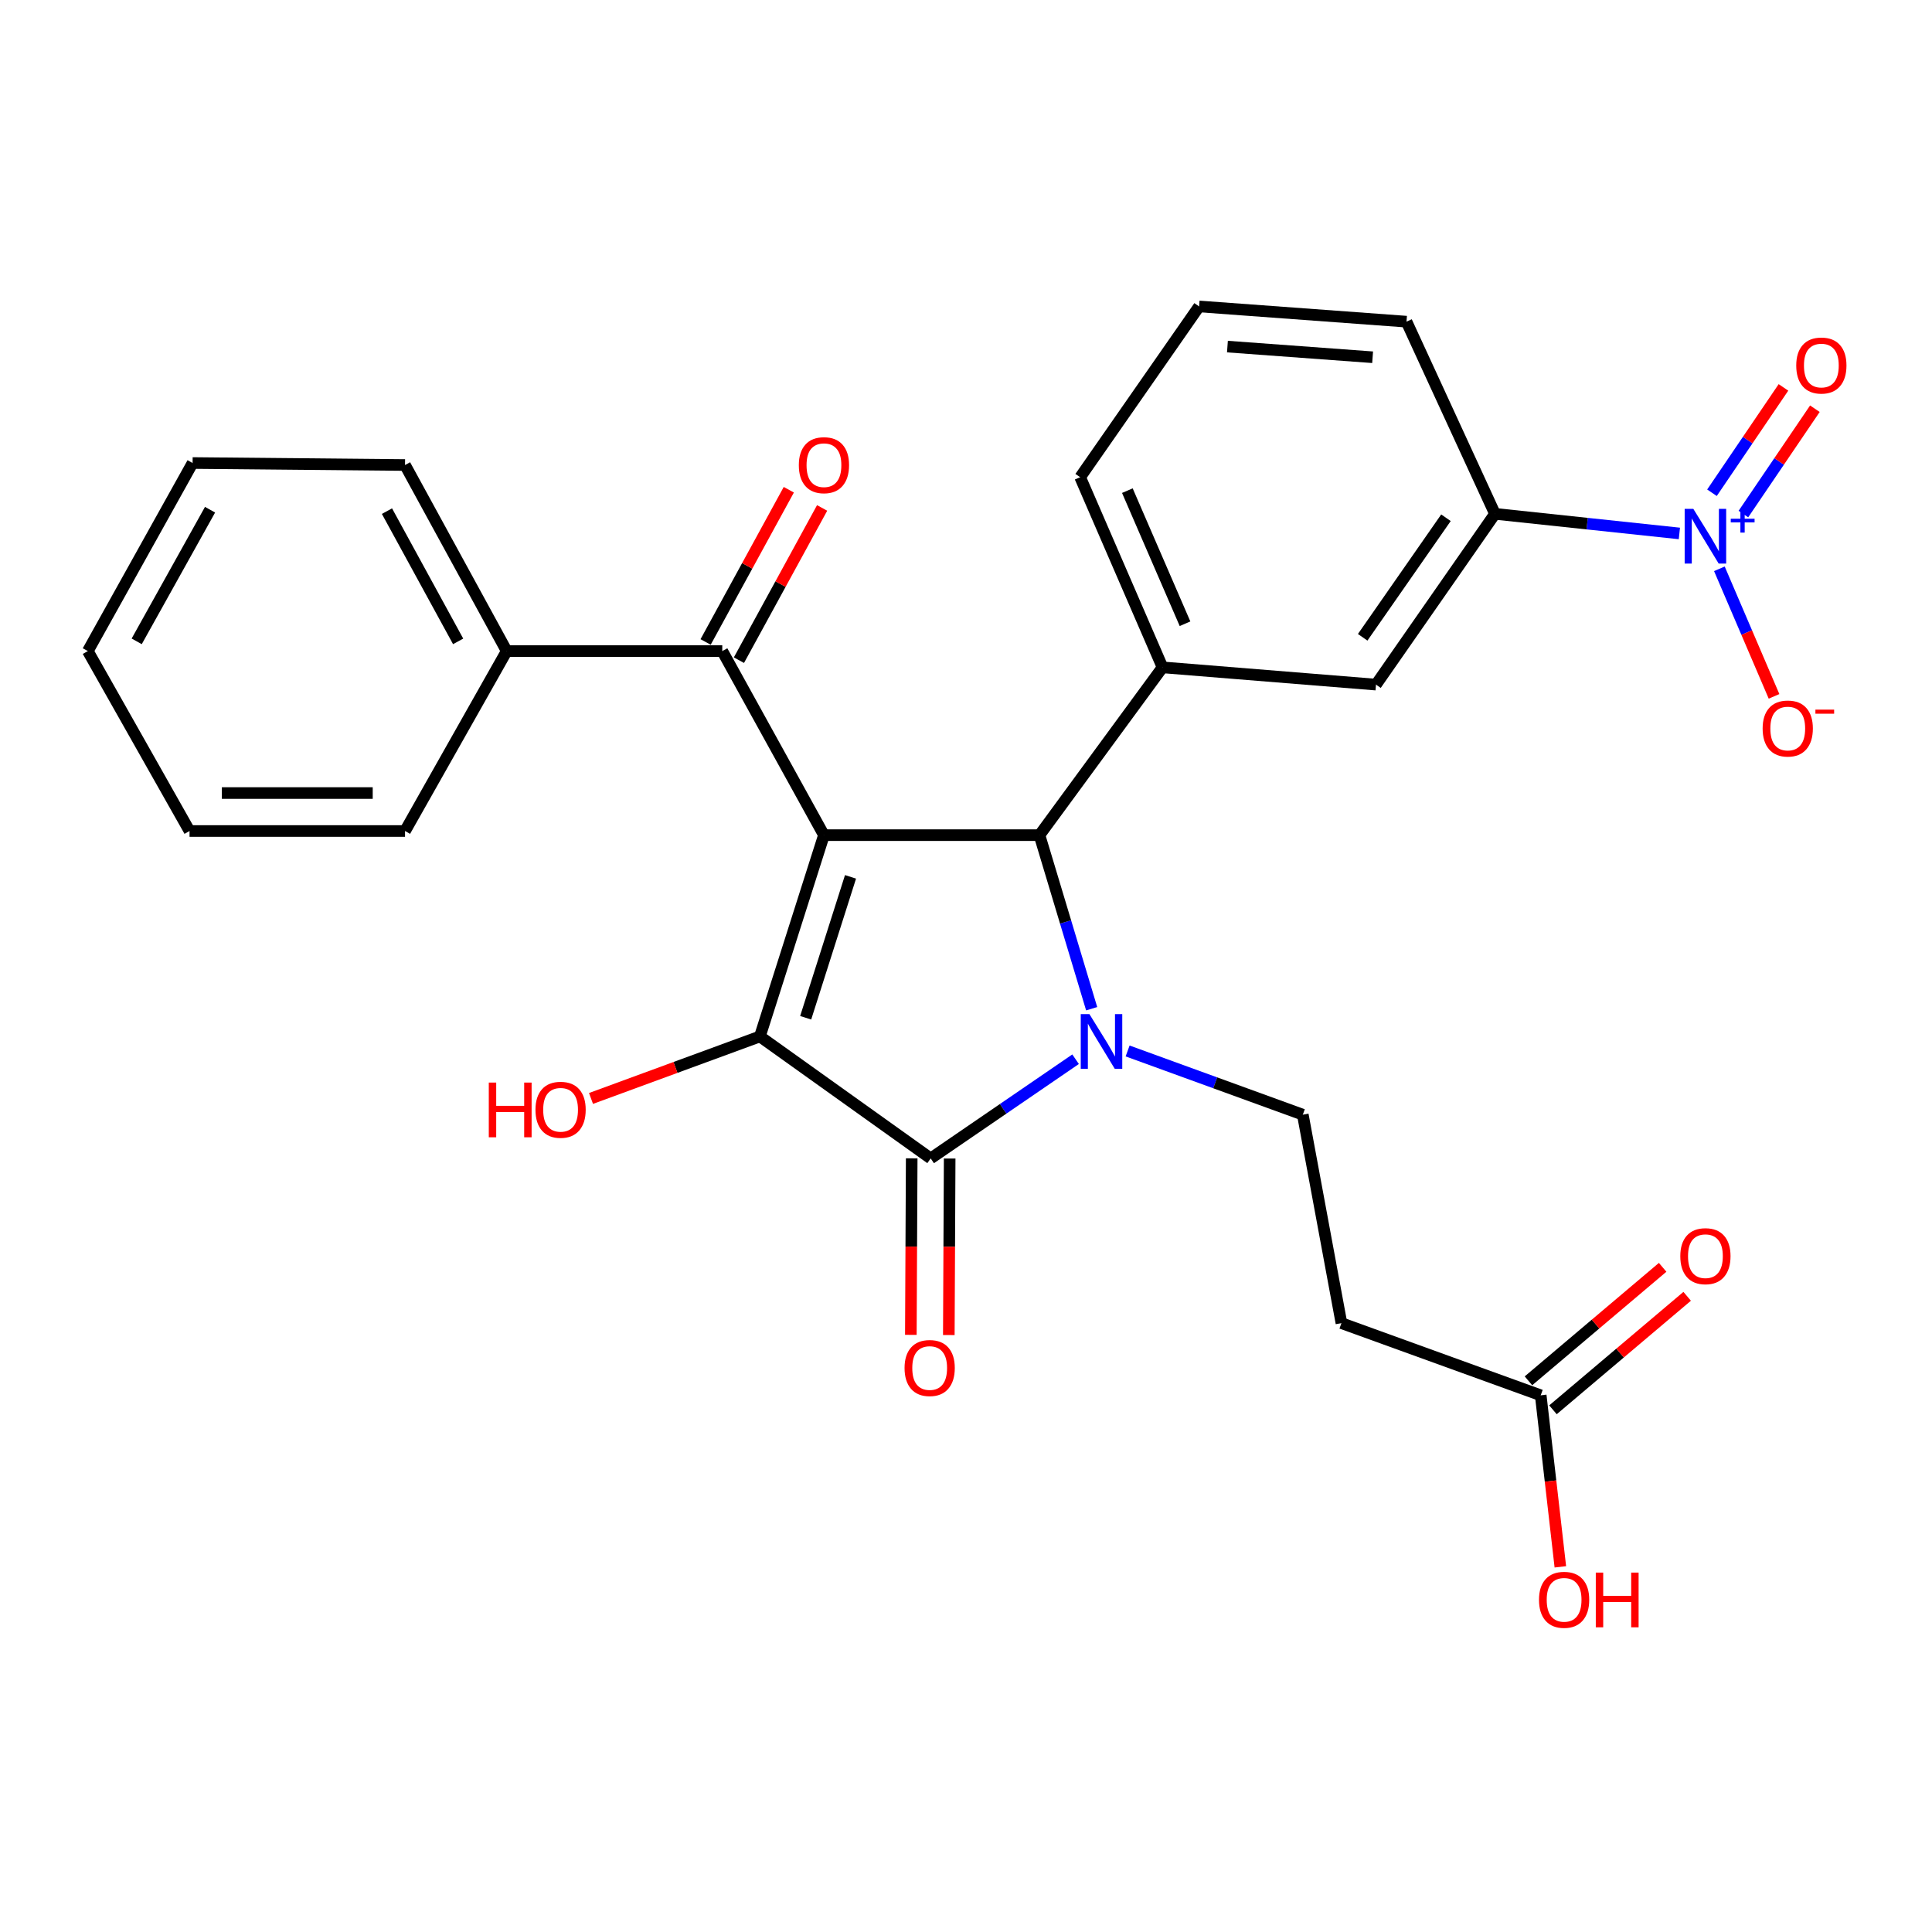 <?xml version='1.0' encoding='iso-8859-1'?>
<svg version='1.1' baseProfile='full'
              xmlns='http://www.w3.org/2000/svg'
                      xmlns:rdkit='http://www.rdkit.org/xml'
                      xmlns:xlink='http://www.w3.org/1999/xlink'
                  xml:space='preserve'
width='1000px' height='1000px' viewBox='0 0 1000 1000'>
<!-- END OF HEADER -->
<rect style='opacity:1.0;fill:#FFFFFF;stroke:none' width='1000' height='1000' x='0' y='0'> </rect>
<path class='bond-1' d='M 426.474,432.269 L 393.315,536.463' style='fill:none;fill-rule:evenodd;stroke:#000000;stroke-width:6px;stroke-linecap:butt;stroke-linejoin:miter;stroke-opacity:1' />
<path class='bond-1' d='M 440.228,453.858 L 417.017,526.794' style='fill:none;fill-rule:evenodd;stroke:#000000;stroke-width:6px;stroke-linecap:butt;stroke-linejoin:miter;stroke-opacity:1' />
<path class='bond-3' d='M 426.474,432.269 L 538.028,432.269' style='fill:none;fill-rule:evenodd;stroke:#000000;stroke-width:6px;stroke-linecap:butt;stroke-linejoin:miter;stroke-opacity:1' />
<path class='bond-5' d='M 426.474,432.269 L 373.847,336.995' style='fill:none;fill-rule:evenodd;stroke:#000000;stroke-width:6px;stroke-linecap:butt;stroke-linejoin:miter;stroke-opacity:1' />
<path class='bond-0' d='M 565.043,522.114 L 551.535,477.192' style='fill:none;fill-rule:evenodd;stroke:#0000FF;stroke-width:6px;stroke-linecap:butt;stroke-linejoin:miter;stroke-opacity:1' />
<path class='bond-0' d='M 551.535,477.192 L 538.028,432.269' style='fill:none;fill-rule:evenodd;stroke:#000000;stroke-width:6px;stroke-linecap:butt;stroke-linejoin:miter;stroke-opacity:1' />
<path class='bond-7' d='M 583.65,543.977 L 628.992,560.468' style='fill:none;fill-rule:evenodd;stroke:#0000FF;stroke-width:6px;stroke-linecap:butt;stroke-linejoin:miter;stroke-opacity:1' />
<path class='bond-7' d='M 628.992,560.468 L 674.333,576.96' style='fill:none;fill-rule:evenodd;stroke:#000000;stroke-width:6px;stroke-linecap:butt;stroke-linejoin:miter;stroke-opacity:1' />
<path class='bond-28' d='M 556.72,548.25 L 519.22,573.928' style='fill:none;fill-rule:evenodd;stroke:#0000FF;stroke-width:6px;stroke-linecap:butt;stroke-linejoin:miter;stroke-opacity:1' />
<path class='bond-28' d='M 519.22,573.928 L 481.721,599.605' style='fill:none;fill-rule:evenodd;stroke:#000000;stroke-width:6px;stroke-linecap:butt;stroke-linejoin:miter;stroke-opacity:1' />
<path class='bond-2' d='M 393.315,536.463 L 481.721,599.605' style='fill:none;fill-rule:evenodd;stroke:#000000;stroke-width:6px;stroke-linecap:butt;stroke-linejoin:miter;stroke-opacity:1' />
<path class='bond-17' d='M 393.315,536.463 L 349.61,552.51' style='fill:none;fill-rule:evenodd;stroke:#000000;stroke-width:6px;stroke-linecap:butt;stroke-linejoin:miter;stroke-opacity:1' />
<path class='bond-17' d='M 349.61,552.51 L 305.905,568.557' style='fill:none;fill-rule:evenodd;stroke:#FF0000;stroke-width:6px;stroke-linecap:butt;stroke-linejoin:miter;stroke-opacity:1' />
<path class='bond-13' d='M 471.895,599.557 L 471.674,645.241' style='fill:none;fill-rule:evenodd;stroke:#000000;stroke-width:6px;stroke-linecap:butt;stroke-linejoin:miter;stroke-opacity:1' />
<path class='bond-13' d='M 471.674,645.241 L 471.453,690.925' style='fill:none;fill-rule:evenodd;stroke:#FF0000;stroke-width:6px;stroke-linecap:butt;stroke-linejoin:miter;stroke-opacity:1' />
<path class='bond-13' d='M 491.548,599.652 L 491.327,645.336' style='fill:none;fill-rule:evenodd;stroke:#000000;stroke-width:6px;stroke-linecap:butt;stroke-linejoin:miter;stroke-opacity:1' />
<path class='bond-13' d='M 491.327,645.336 L 491.106,691.02' style='fill:none;fill-rule:evenodd;stroke:#FF0000;stroke-width:6px;stroke-linecap:butt;stroke-linejoin:miter;stroke-opacity:1' />
<path class='bond-6' d='M 538.028,432.269 L 601.726,345.424' style='fill:none;fill-rule:evenodd;stroke:#000000;stroke-width:6px;stroke-linecap:butt;stroke-linejoin:miter;stroke-opacity:1' />
<path class='bond-4' d='M 869.243,276.111 L 821.516,271.035' style='fill:none;fill-rule:evenodd;stroke:#0000FF;stroke-width:6px;stroke-linecap:butt;stroke-linejoin:miter;stroke-opacity:1' />
<path class='bond-4' d='M 821.516,271.035 L 773.789,265.96' style='fill:none;fill-rule:evenodd;stroke:#000000;stroke-width:6px;stroke-linecap:butt;stroke-linejoin:miter;stroke-opacity:1' />
<path class='bond-12' d='M 889.948,294.409 L 904.093,327.422' style='fill:none;fill-rule:evenodd;stroke:#0000FF;stroke-width:6px;stroke-linecap:butt;stroke-linejoin:miter;stroke-opacity:1' />
<path class='bond-12' d='M 904.093,327.422 L 918.238,360.434' style='fill:none;fill-rule:evenodd;stroke:#FF0000;stroke-width:6px;stroke-linecap:butt;stroke-linejoin:miter;stroke-opacity:1' />
<path class='bond-14' d='M 902.376,266.082 L 920.878,238.817' style='fill:none;fill-rule:evenodd;stroke:#0000FF;stroke-width:6px;stroke-linecap:butt;stroke-linejoin:miter;stroke-opacity:1' />
<path class='bond-14' d='M 920.878,238.817 L 939.379,211.553' style='fill:none;fill-rule:evenodd;stroke:#FF0000;stroke-width:6px;stroke-linecap:butt;stroke-linejoin:miter;stroke-opacity:1' />
<path class='bond-14' d='M 886.114,255.046 L 904.615,227.781' style='fill:none;fill-rule:evenodd;stroke:#0000FF;stroke-width:6px;stroke-linecap:butt;stroke-linejoin:miter;stroke-opacity:1' />
<path class='bond-14' d='M 904.615,227.781 L 923.117,200.517' style='fill:none;fill-rule:evenodd;stroke:#FF0000;stroke-width:6px;stroke-linecap:butt;stroke-linejoin:miter;stroke-opacity:1' />
<path class='bond-15' d='M 382.47,341.707 L 404.001,302.309' style='fill:none;fill-rule:evenodd;stroke:#000000;stroke-width:6px;stroke-linecap:butt;stroke-linejoin:miter;stroke-opacity:1' />
<path class='bond-15' d='M 404.001,302.309 L 425.532,262.911' style='fill:none;fill-rule:evenodd;stroke:#FF0000;stroke-width:6px;stroke-linecap:butt;stroke-linejoin:miter;stroke-opacity:1' />
<path class='bond-15' d='M 365.225,332.283 L 386.755,292.884' style='fill:none;fill-rule:evenodd;stroke:#000000;stroke-width:6px;stroke-linecap:butt;stroke-linejoin:miter;stroke-opacity:1' />
<path class='bond-15' d='M 386.755,292.884 L 408.286,253.486' style='fill:none;fill-rule:evenodd;stroke:#FF0000;stroke-width:6px;stroke-linecap:butt;stroke-linejoin:miter;stroke-opacity:1' />
<path class='bond-16' d='M 373.847,336.995 L 262.272,336.995' style='fill:none;fill-rule:evenodd;stroke:#000000;stroke-width:6px;stroke-linecap:butt;stroke-linejoin:miter;stroke-opacity:1' />
<path class='bond-9' d='M 601.726,345.424 L 712.209,354.355' style='fill:none;fill-rule:evenodd;stroke:#000000;stroke-width:6px;stroke-linecap:butt;stroke-linejoin:miter;stroke-opacity:1' />
<path class='bond-20' d='M 601.726,345.424 L 559.089,247.006' style='fill:none;fill-rule:evenodd;stroke:#000000;stroke-width:6px;stroke-linecap:butt;stroke-linejoin:miter;stroke-opacity:1' />
<path class='bond-20' d='M 613.364,322.849 L 583.518,253.956' style='fill:none;fill-rule:evenodd;stroke:#000000;stroke-width:6px;stroke-linecap:butt;stroke-linejoin:miter;stroke-opacity:1' />
<path class='bond-10' d='M 674.333,576.96 L 694.325,684.855' style='fill:none;fill-rule:evenodd;stroke:#000000;stroke-width:6px;stroke-linecap:butt;stroke-linejoin:miter;stroke-opacity:1' />
<path class='bond-8' d='M 773.789,265.96 L 712.209,354.355' style='fill:none;fill-rule:evenodd;stroke:#000000;stroke-width:6px;stroke-linecap:butt;stroke-linejoin:miter;stroke-opacity:1' />
<path class='bond-8' d='M 748.426,267.985 L 705.32,329.862' style='fill:none;fill-rule:evenodd;stroke:#000000;stroke-width:6px;stroke-linecap:butt;stroke-linejoin:miter;stroke-opacity:1' />
<path class='bond-30' d='M 773.789,265.96 L 728.008,166.493' style='fill:none;fill-rule:evenodd;stroke:#000000;stroke-width:6px;stroke-linecap:butt;stroke-linejoin:miter;stroke-opacity:1' />
<path class='bond-11' d='M 694.325,684.855 L 797.471,722.207' style='fill:none;fill-rule:evenodd;stroke:#000000;stroke-width:6px;stroke-linecap:butt;stroke-linejoin:miter;stroke-opacity:1' />
<path class='bond-18' d='M 803.816,729.711 L 838.546,700.341' style='fill:none;fill-rule:evenodd;stroke:#000000;stroke-width:6px;stroke-linecap:butt;stroke-linejoin:miter;stroke-opacity:1' />
<path class='bond-18' d='M 838.546,700.341 L 873.276,670.971' style='fill:none;fill-rule:evenodd;stroke:#FF0000;stroke-width:6px;stroke-linecap:butt;stroke-linejoin:miter;stroke-opacity:1' />
<path class='bond-18' d='M 791.125,714.704 L 825.855,685.334' style='fill:none;fill-rule:evenodd;stroke:#000000;stroke-width:6px;stroke-linecap:butt;stroke-linejoin:miter;stroke-opacity:1' />
<path class='bond-18' d='M 825.855,685.334 L 860.585,655.964' style='fill:none;fill-rule:evenodd;stroke:#FF0000;stroke-width:6px;stroke-linecap:butt;stroke-linejoin:miter;stroke-opacity:1' />
<path class='bond-19' d='M 797.471,722.207 L 802.553,766.6' style='fill:none;fill-rule:evenodd;stroke:#000000;stroke-width:6px;stroke-linecap:butt;stroke-linejoin:miter;stroke-opacity:1' />
<path class='bond-19' d='M 802.553,766.6 L 807.635,810.993' style='fill:none;fill-rule:evenodd;stroke:#FF0000;stroke-width:6px;stroke-linecap:butt;stroke-linejoin:miter;stroke-opacity:1' />
<path class='bond-23' d='M 262.272,336.995 L 209.646,240.695' style='fill:none;fill-rule:evenodd;stroke:#000000;stroke-width:6px;stroke-linecap:butt;stroke-linejoin:miter;stroke-opacity:1' />
<path class='bond-23' d='M 237.132,331.975 L 200.294,264.564' style='fill:none;fill-rule:evenodd;stroke:#000000;stroke-width:6px;stroke-linecap:butt;stroke-linejoin:miter;stroke-opacity:1' />
<path class='bond-24' d='M 262.272,336.995 L 209.646,430.129' style='fill:none;fill-rule:evenodd;stroke:#000000;stroke-width:6px;stroke-linecap:butt;stroke-linejoin:miter;stroke-opacity:1' />
<path class='bond-22' d='M 559.089,247.006 L 620.658,158.61' style='fill:none;fill-rule:evenodd;stroke:#000000;stroke-width:6px;stroke-linecap:butt;stroke-linejoin:miter;stroke-opacity:1' />
<path class='bond-21' d='M 728.008,166.493 L 620.658,158.61' style='fill:none;fill-rule:evenodd;stroke:#000000;stroke-width:6px;stroke-linecap:butt;stroke-linejoin:miter;stroke-opacity:1' />
<path class='bond-21' d='M 710.466,184.911 L 635.321,179.393' style='fill:none;fill-rule:evenodd;stroke:#000000;stroke-width:6px;stroke-linecap:butt;stroke-linejoin:miter;stroke-opacity:1' />
<path class='bond-26' d='M 209.646,240.695 L 99.686,239.657' style='fill:none;fill-rule:evenodd;stroke:#000000;stroke-width:6px;stroke-linecap:butt;stroke-linejoin:miter;stroke-opacity:1' />
<path class='bond-25' d='M 209.646,430.129 L 98.103,430.129' style='fill:none;fill-rule:evenodd;stroke:#000000;stroke-width:6px;stroke-linecap:butt;stroke-linejoin:miter;stroke-opacity:1' />
<path class='bond-25' d='M 192.914,410.476 L 114.834,410.476' style='fill:none;fill-rule:evenodd;stroke:#000000;stroke-width:6px;stroke-linecap:butt;stroke-linejoin:miter;stroke-opacity:1' />
<path class='bond-27' d='M 98.103,430.129 L 45.455,336.995' style='fill:none;fill-rule:evenodd;stroke:#000000;stroke-width:6px;stroke-linecap:butt;stroke-linejoin:miter;stroke-opacity:1' />
<path class='bond-29' d='M 99.686,239.657 L 45.455,336.995' style='fill:none;fill-rule:evenodd;stroke:#000000;stroke-width:6px;stroke-linecap:butt;stroke-linejoin:miter;stroke-opacity:1' />
<path class='bond-29' d='M 108.72,263.823 L 70.758,331.96' style='fill:none;fill-rule:evenodd;stroke:#000000;stroke-width:6px;stroke-linecap:butt;stroke-linejoin:miter;stroke-opacity:1' />
<path  class='atom-1' d='M 563.879 524.902
L 573.159 539.902
Q 574.079 541.382, 575.559 544.062
Q 577.039 546.742, 577.119 546.902
L 577.119 524.902
L 580.879 524.902
L 580.879 553.222
L 576.999 553.222
L 567.039 536.822
Q 565.879 534.902, 564.639 532.702
Q 563.439 530.502, 563.079 529.822
L 563.079 553.222
L 559.399 553.222
L 559.399 524.902
L 563.879 524.902
' fill='#0000FF'/>
<path  class='atom-5' d='M 876.462 263.384
L 885.742 278.384
Q 886.662 279.864, 888.142 282.544
Q 889.622 285.224, 889.702 285.384
L 889.702 263.384
L 893.462 263.384
L 893.462 291.704
L 889.582 291.704
L 879.622 275.304
Q 878.462 273.384, 877.222 271.184
Q 876.022 268.984, 875.662 268.304
L 875.662 291.704
L 871.982 291.704
L 871.982 263.384
L 876.462 263.384
' fill='#0000FF'/>
<path  class='atom-5' d='M 895.838 268.489
L 900.827 268.489
L 900.827 263.236
L 903.045 263.236
L 903.045 268.489
L 908.166 268.489
L 908.166 270.39
L 903.045 270.39
L 903.045 275.67
L 900.827 275.67
L 900.827 270.39
L 895.838 270.39
L 895.838 268.489
' fill='#0000FF'/>
<path  class='atom-13' d='M 912.336 377.08
Q 912.336 370.28, 915.696 366.48
Q 919.056 362.68, 925.336 362.68
Q 931.616 362.68, 934.976 366.48
Q 938.336 370.28, 938.336 377.08
Q 938.336 383.96, 934.936 387.88
Q 931.536 391.76, 925.336 391.76
Q 919.096 391.76, 915.696 387.88
Q 912.336 384, 912.336 377.08
M 925.336 388.56
Q 929.656 388.56, 931.976 385.68
Q 934.336 382.76, 934.336 377.08
Q 934.336 371.52, 931.976 368.72
Q 929.656 365.88, 925.336 365.88
Q 921.016 365.88, 918.656 368.68
Q 916.336 371.48, 916.336 377.08
Q 916.336 382.8, 918.656 385.68
Q 921.016 388.56, 925.336 388.56
' fill='#FF0000'/>
<path  class='atom-13' d='M 939.656 367.302
L 949.345 367.302
L 949.345 369.414
L 939.656 369.414
L 939.656 367.302
' fill='#FF0000'/>
<path  class='atom-14' d='M 468.197 708.083
Q 468.197 701.283, 471.557 697.483
Q 474.917 693.683, 481.197 693.683
Q 487.477 693.683, 490.837 697.483
Q 494.197 701.283, 494.197 708.083
Q 494.197 714.963, 490.797 718.883
Q 487.397 722.763, 481.197 722.763
Q 474.957 722.763, 471.557 718.883
Q 468.197 715.003, 468.197 708.083
M 481.197 719.563
Q 485.517 719.563, 487.837 716.683
Q 490.197 713.763, 490.197 708.083
Q 490.197 702.523, 487.837 699.723
Q 485.517 696.883, 481.197 696.883
Q 476.877 696.883, 474.517 699.683
Q 472.197 702.483, 472.197 708.083
Q 472.197 713.803, 474.517 716.683
Q 476.877 719.563, 481.197 719.563
' fill='#FF0000'/>
<path  class='atom-15' d='M 929.729 189.196
Q 929.729 182.396, 933.089 178.596
Q 936.449 174.796, 942.729 174.796
Q 949.009 174.796, 952.369 178.596
Q 955.729 182.396, 955.729 189.196
Q 955.729 196.076, 952.329 199.996
Q 948.929 203.876, 942.729 203.876
Q 936.489 203.876, 933.089 199.996
Q 929.729 196.116, 929.729 189.196
M 942.729 200.676
Q 947.049 200.676, 949.369 197.796
Q 951.729 194.876, 951.729 189.196
Q 951.729 183.636, 949.369 180.836
Q 947.049 177.996, 942.729 177.996
Q 938.409 177.996, 936.049 180.796
Q 933.729 183.596, 933.729 189.196
Q 933.729 194.916, 936.049 197.796
Q 938.409 200.676, 942.729 200.676
' fill='#FF0000'/>
<path  class='atom-16' d='M 413.474 240.775
Q 413.474 233.975, 416.834 230.175
Q 420.194 226.375, 426.474 226.375
Q 432.754 226.375, 436.114 230.175
Q 439.474 233.975, 439.474 240.775
Q 439.474 247.655, 436.074 251.575
Q 432.674 255.455, 426.474 255.455
Q 420.234 255.455, 416.834 251.575
Q 413.474 247.695, 413.474 240.775
M 426.474 252.255
Q 430.794 252.255, 433.114 249.375
Q 435.474 246.455, 435.474 240.775
Q 435.474 235.215, 433.114 232.415
Q 430.794 229.575, 426.474 229.575
Q 422.154 229.575, 419.794 232.375
Q 417.474 235.175, 417.474 240.775
Q 417.474 246.495, 419.794 249.375
Q 422.154 252.255, 426.474 252.255
' fill='#FF0000'/>
<path  class='atom-18' d='M 252.998 560.339
L 256.838 560.339
L 256.838 572.379
L 271.318 572.379
L 271.318 560.339
L 275.158 560.339
L 275.158 588.659
L 271.318 588.659
L 271.318 575.579
L 256.838 575.579
L 256.838 588.659
L 252.998 588.659
L 252.998 560.339
' fill='#FF0000'/>
<path  class='atom-18' d='M 277.158 574.419
Q 277.158 567.619, 280.518 563.819
Q 283.878 560.019, 290.158 560.019
Q 296.438 560.019, 299.798 563.819
Q 303.158 567.619, 303.158 574.419
Q 303.158 581.299, 299.758 585.219
Q 296.358 589.099, 290.158 589.099
Q 283.918 589.099, 280.518 585.219
Q 277.158 581.339, 277.158 574.419
M 290.158 585.899
Q 294.478 585.899, 296.798 583.019
Q 299.158 580.099, 299.158 574.419
Q 299.158 568.859, 296.798 566.059
Q 294.478 563.219, 290.158 563.219
Q 285.838 563.219, 283.478 566.019
Q 281.158 568.819, 281.158 574.419
Q 281.158 580.139, 283.478 583.019
Q 285.838 585.899, 290.158 585.899
' fill='#FF0000'/>
<path  class='atom-19' d='M 869.722 650.193
Q 869.722 643.393, 873.082 639.593
Q 876.442 635.793, 882.722 635.793
Q 889.002 635.793, 892.362 639.593
Q 895.722 643.393, 895.722 650.193
Q 895.722 657.073, 892.322 660.993
Q 888.922 664.873, 882.722 664.873
Q 876.482 664.873, 873.082 660.993
Q 869.722 657.113, 869.722 650.193
M 882.722 661.673
Q 887.042 661.673, 889.362 658.793
Q 891.722 655.873, 891.722 650.193
Q 891.722 644.633, 889.362 641.833
Q 887.042 638.993, 882.722 638.993
Q 878.402 638.993, 876.042 641.793
Q 873.722 644.593, 873.722 650.193
Q 873.722 655.913, 876.042 658.793
Q 878.402 661.673, 882.722 661.673
' fill='#FF0000'/>
<path  class='atom-20' d='M 796.579 828.054
Q 796.579 821.254, 799.939 817.454
Q 803.299 813.654, 809.579 813.654
Q 815.859 813.654, 819.219 817.454
Q 822.579 821.254, 822.579 828.054
Q 822.579 834.934, 819.179 838.854
Q 815.779 842.734, 809.579 842.734
Q 803.339 842.734, 799.939 838.854
Q 796.579 834.974, 796.579 828.054
M 809.579 839.534
Q 813.899 839.534, 816.219 836.654
Q 818.579 833.734, 818.579 828.054
Q 818.579 822.494, 816.219 819.694
Q 813.899 816.854, 809.579 816.854
Q 805.259 816.854, 802.899 819.654
Q 800.579 822.454, 800.579 828.054
Q 800.579 833.774, 802.899 836.654
Q 805.259 839.534, 809.579 839.534
' fill='#FF0000'/>
<path  class='atom-20' d='M 825.979 813.974
L 829.819 813.974
L 829.819 826.014
L 844.299 826.014
L 844.299 813.974
L 848.139 813.974
L 848.139 842.294
L 844.299 842.294
L 844.299 829.214
L 829.819 829.214
L 829.819 842.294
L 825.979 842.294
L 825.979 813.974
' fill='#FF0000'/>
</svg>

